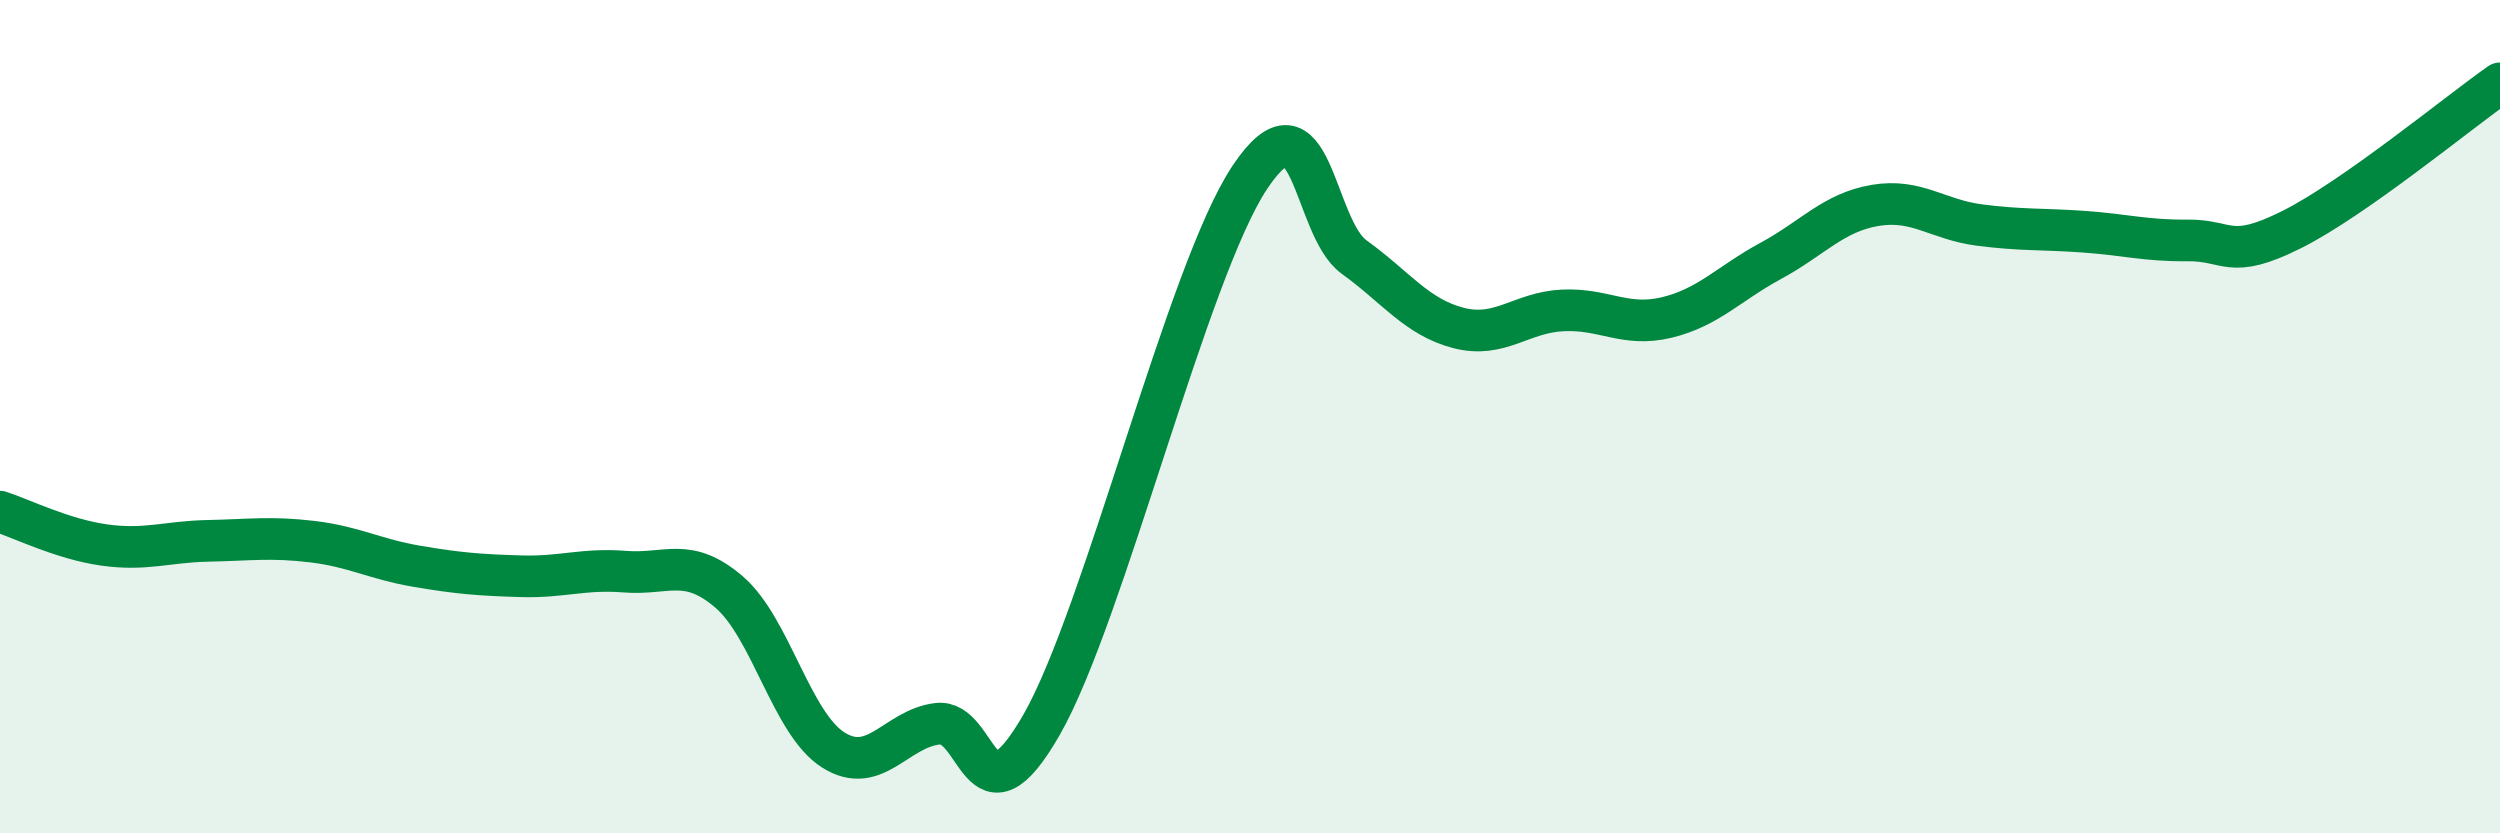 
    <svg width="60" height="20" viewBox="0 0 60 20" xmlns="http://www.w3.org/2000/svg">
      <path
        d="M 0,12.28 C 0.5,12.44 1.5,12.94 2.5,13.08 C 3.5,13.22 4,13 5,12.98 C 6,12.96 6.5,12.88 7.5,13 C 8.5,13.12 9,13.42 10,13.59 C 11,13.76 11.5,13.8 12.5,13.83 C 13.5,13.86 14,13.64 15,13.72 C 16,13.8 16.5,13.35 17.5,14.21 C 18.5,15.07 19,17.37 20,18 C 21,18.63 21.5,17.49 22.5,17.37 C 23.5,17.25 23.5,20.01 25,17.39 C 26.5,14.77 28.5,6.49 30,4.25 C 31.5,2.01 31.5,5.45 32.5,6.17 C 33.5,6.89 34,7.61 35,7.87 C 36,8.13 36.5,7.5 37.5,7.45 C 38.5,7.4 39,7.86 40,7.62 C 41,7.38 41.5,6.8 42.5,6.26 C 43.5,5.72 44,5.1 45,4.93 C 46,4.76 46.5,5.27 47.5,5.4 C 48.5,5.53 49,5.49 50,5.56 C 51,5.63 51.5,5.78 52.5,5.77 C 53.5,5.76 53.5,6.26 55,5.51 C 56.5,4.76 59,2.7 60,2L60 20L0 20Z"
        fill="#008740"
        opacity="0.1"
        stroke-linecap="round"
        stroke-linejoin="round"
      />
      <path
        d="M 0,12.28 C 0.5,12.44 1.5,12.94 2.5,13.08 C 3.5,13.22 4,13 5,12.98 C 6,12.96 6.5,12.88 7.5,13 C 8.5,13.12 9,13.42 10,13.59 C 11,13.76 11.5,13.8 12.5,13.83 C 13.5,13.86 14,13.64 15,13.72 C 16,13.8 16.5,13.35 17.5,14.21 C 18.5,15.07 19,17.37 20,18 C 21,18.63 21.5,17.49 22.5,17.37 C 23.5,17.25 23.5,20.01 25,17.39 C 26.5,14.77 28.5,6.49 30,4.25 C 31.5,2.01 31.5,5.45 32.5,6.17 C 33.5,6.89 34,7.61 35,7.87 C 36,8.13 36.5,7.5 37.5,7.45 C 38.5,7.4 39,7.86 40,7.62 C 41,7.38 41.5,6.8 42.5,6.26 C 43.5,5.72 44,5.1 45,4.93 C 46,4.76 46.5,5.27 47.5,5.4 C 48.5,5.53 49,5.49 50,5.56 C 51,5.63 51.5,5.78 52.5,5.77 C 53.5,5.76 53.5,6.26 55,5.51 C 56.5,4.76 59,2.7 60,2"
        stroke="#008740"
        stroke-width="1"
        fill="none"
        stroke-linecap="round"
        stroke-linejoin="round"
      />
    </svg>
  